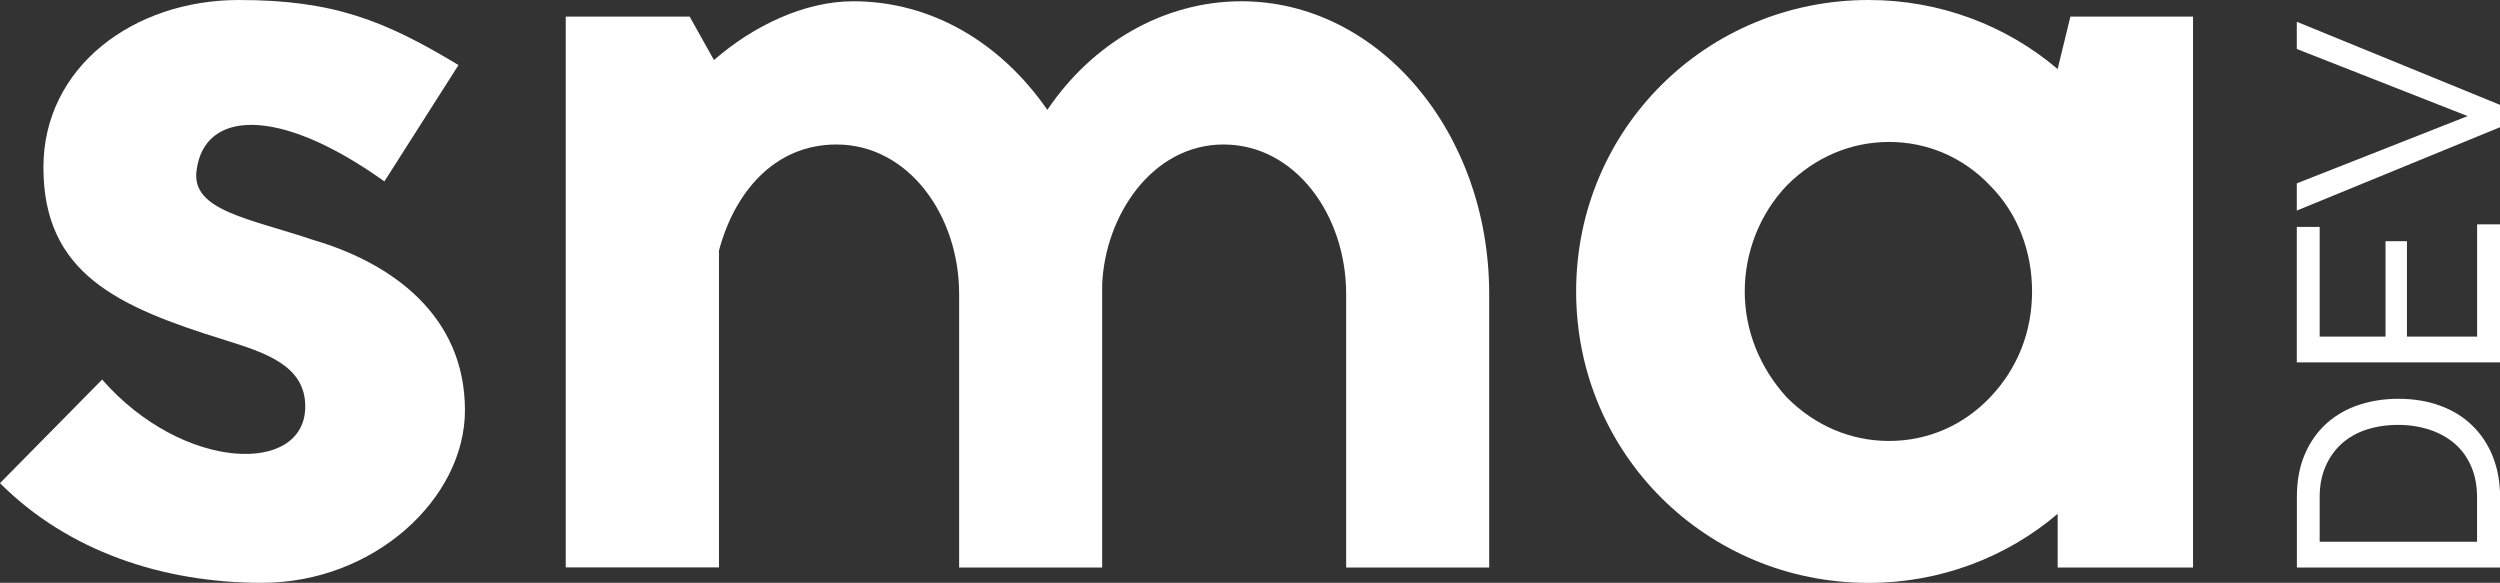 <svg width="163" height="38" viewBox="0 0 163 38" fill="none" xmlns="http://www.w3.org/2000/svg">
<rect x="0" y="0" width="163" height="38" fill="#333333" stroke="none"/>
<g id="Ebene_1" clip-path="url(#clip0_29_36)">
<path id="Vector" d="M20.485 15.665C16.324 14.251 12.406 13.746 12.822 11.079C13.321 7.247 18.069 6.831 25.062 11.828L29.894 4.242C25.067 1.331 21.737 0 15.57 0C8.744 0 2.831 4.331 2.831 10.918C2.831 17.833 7.663 20.001 14.656 22.169C17.321 23.001 19.903 23.838 19.903 26.5C19.903 31.002 11.908 30.747 6.66 24.747L0 31.501C4.416 35.921 10.578 38 17.072 38C24.403 38 30.315 32.499 30.315 26.749C30.315 20.583 25.566 17.167 20.491 15.665H20.485Z" fill="white"/>
<path id="Vector_2" d="M80.943 0.083C75.862 0.083 71.202 2.833 68.287 7.164C65.29 2.833 60.791 0.083 55.626 0.083C52.462 0.083 49.132 1.669 46.55 3.915L44.965 1.081H36.886V36.996H46.877V16.336C47.874 12.587 50.456 9.421 54.54 9.421C59.206 9.421 62.536 14.007 62.536 19.169V37.002H71.861V18.587C72.028 14.084 75.108 9.421 79.774 9.421C84.439 9.421 87.77 14.007 87.77 19.169V37.002H97.095V19.169C97.101 8.584 89.853 0.083 80.943 0.083Z" fill="white"/>
<path id="Vector_3" d="M134.159 4.503C130.829 1.669 126.496 0 121.836 0C111.258 0 102.764 8.417 102.764 19.003C102.764 29.588 111.258 38.005 121.836 38.005C126.501 38.005 130.829 36.337 134.159 33.503V37.002H142.986V1.081H134.99L134.159 4.497V4.503ZM129.743 25.917C127.992 27.753 125.665 28.751 123.166 28.751C120.667 28.751 118.334 27.753 116.505 25.917C114.754 23.999 113.757 21.581 113.757 19.003C113.757 16.424 114.754 13.918 116.505 12.088C118.339 10.253 120.667 9.255 123.166 9.255C125.665 9.255 127.997 10.253 129.743 12.088C131.577 13.924 132.491 16.424 132.491 19.003C132.491 21.581 131.577 24.004 129.743 25.917Z" fill="white"/>
<path id="Vector_4" d="M161.183 27.736C160.606 27.176 159.908 26.744 159.094 26.45C158.279 26.15 157.365 26.001 156.362 26.001C155.453 26.001 154.6 26.134 153.796 26.4C152.993 26.666 152.295 27.071 151.696 27.603C151.098 28.141 150.627 28.806 150.278 29.61C149.929 30.414 149.757 31.346 149.757 32.405V37.002H163.006V32.405C163.006 31.435 162.845 30.553 162.529 29.76C162.213 28.967 161.764 28.296 161.183 27.736ZM161.509 35.322H151.242V32.411C151.242 31.662 151.369 30.997 151.624 30.414C151.879 29.827 152.228 29.333 152.677 28.928C153.126 28.524 153.663 28.219 154.29 28.013C154.916 27.808 155.603 27.703 156.351 27.703C157.099 27.703 157.764 27.808 158.395 28.013C159.022 28.219 159.57 28.518 160.03 28.912C160.49 29.305 160.85 29.793 161.111 30.387C161.371 30.98 161.504 31.657 161.504 32.411V35.322H161.509Z" fill="white"/>
<path id="Vector_5" d="M161.509 21.947H156.933V15.726H155.536V21.947H151.242V14.794H149.751V23.627H163V14.628H161.509V21.947Z" fill="white"/>
<path id="Vector_6" d="M149.751 1.42V3.194L160.889 7.569L149.751 11.955V13.729L163 8.295V6.837L149.751 1.42Z" fill="white"/>
</g>
<defs>
<clipPath id="clip0_29_36">
<rect width="163" height="38" fill="white"/>
</clipPath>
</defs>
</svg>
